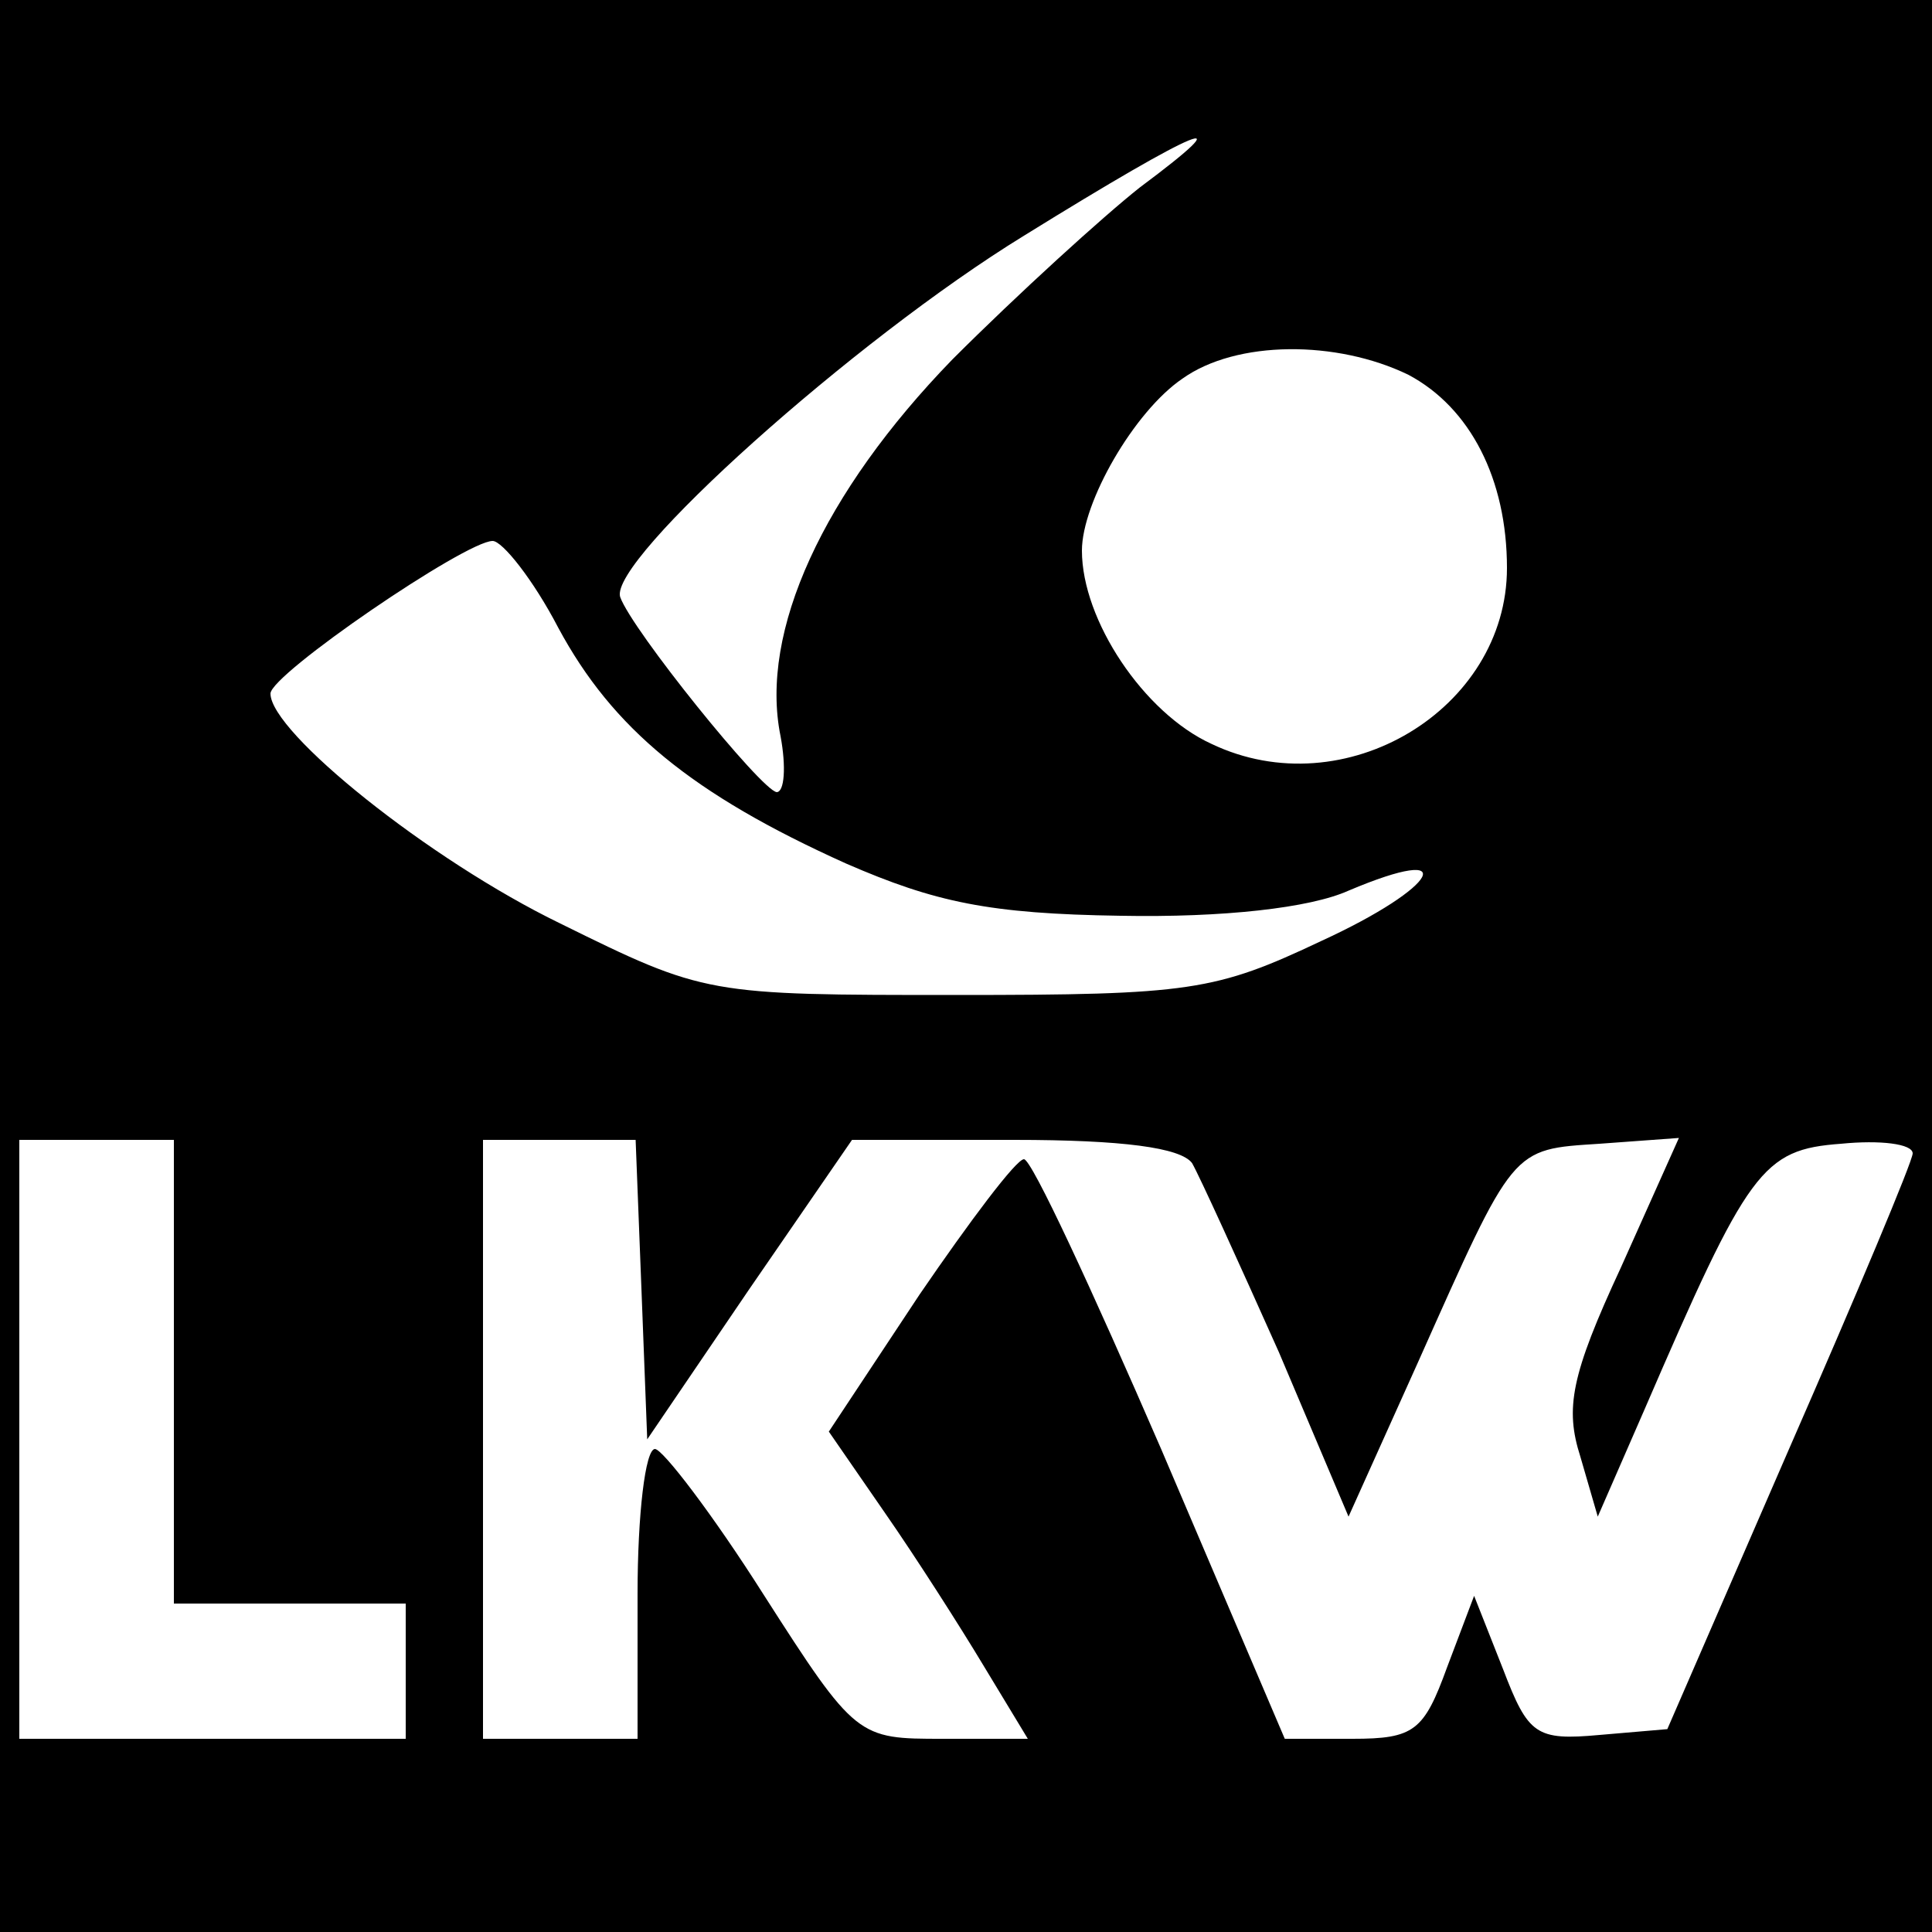 <?xml version="1.0" standalone="no"?>
<!DOCTYPE svg PUBLIC "-//W3C//DTD SVG 20010904//EN"
 "http://www.w3.org/TR/2001/REC-SVG-20010904/DTD/svg10.dtd">
<svg version="1.0" xmlns="http://www.w3.org/2000/svg"
 width="100pt" height="100pt" viewBox="0 0 100 100"
 preserveAspectRatio="xMidYMid meet">
<g transform="translate(0,100) scale(0.1,-0.1)"
fill="#000000" stroke="none">
<path d="M0 500 l0 -500 500 0 500 0 0 500 0 500 -500 0 -500 0 0 -500z m590
403 c-19 -15 -63 -55 -97 -89 -67 -69 -100 -141 -89 -195 3 -16 2 -29 -2 -29
-8 1 -75 84 -81 101 -6 19 121 133 209 187 92 57 115 66 60 25z m139 -97 c32
-17 51 -54 51 -100 0 -73 -84 -124 -153 -91 -35 16 -67 64 -67 100 0 25 27 72
52 89 28 20 80 20 117 2z m-440 -131 c28 -52 69 -86 149 -122 46 -20 74 -26
142 -27 53 -1 98 4 118 13 59 25 47 2 -14 -26 -55 -26 -68 -28 -189 -28 -129
0 -130 0 -205 37 -68 33 -150 99 -150 119 0 10 101 79 115 79 5 0 21 -20 34
-45z m-199 -385 l0 -120 60 0 60 0 0 -35 0 -35 -100 0 -100 0 0 155 0 155 40
0 40 0 0 -120z m242 43 l3 -78 53 78 53 77 84 0 c56 0 86 -4 92 -12 4 -7 24
-51 45 -98 l36 -85 36 80 c50 112 48 110 94 113 l41 3 -30 -67 c-26 -56 -29
-73 -21 -98 l9 -31 24 55 c54 125 61 135 102 138 20 2 37 0 37 -5 0 -4 -29
-73 -64 -153 l-63 -145 -35 -3 c-33 -3 -37 0 -50 34 l-15 38 -14 -37 c-12 -33
-17 -37 -49 -37 l-35 0 -64 150 c-36 83 -67 150 -71 150 -4 0 -28 -32 -54 -70
l-47 -71 29 -42 c16 -23 39 -59 51 -79 l23 -38 -44 0 c-44 0 -45 0 -93 75 -26
41 -52 75 -56 75 -5 0 -9 -34 -9 -75 l0 -75 -40 0 -40 0 0 155 0 155 40 0 39
0 3 -77z"/>
</g>
</svg>
